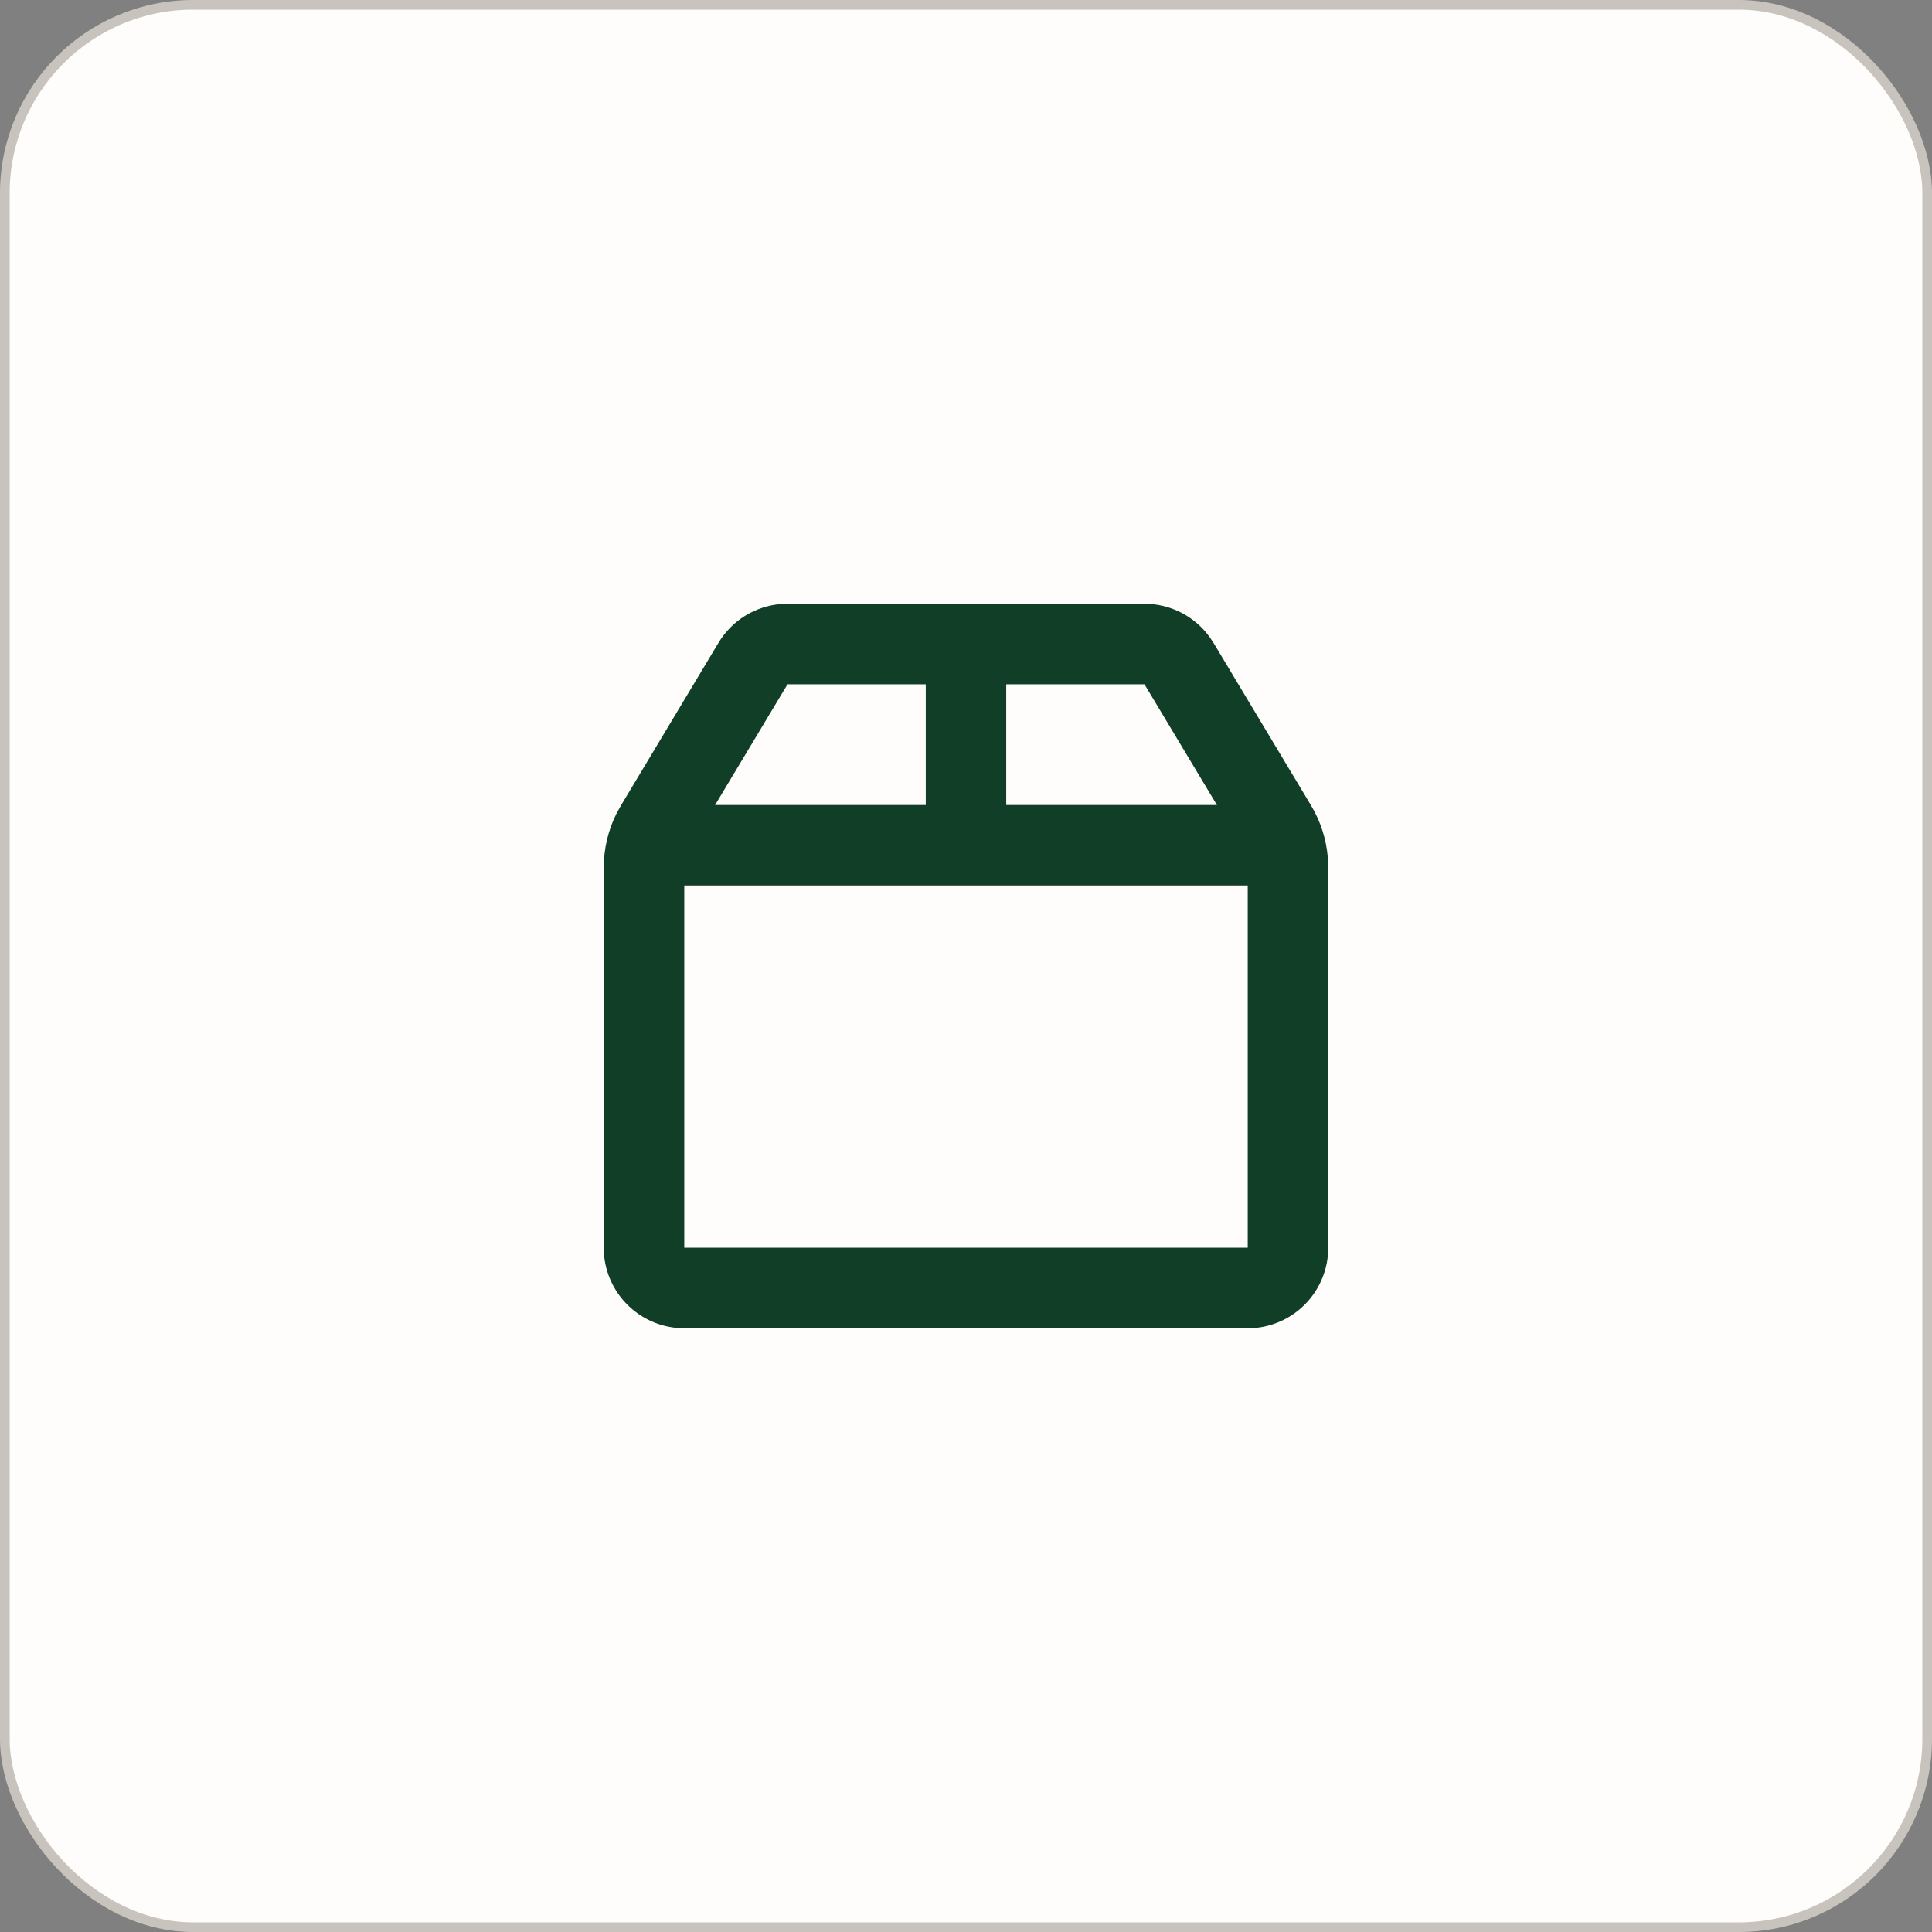 <svg width="40" height="40" viewBox="0 0 40 40" fill="none" xmlns="http://www.w3.org/2000/svg">
<rect x="0" y="0" width="40" height="40" fill="#808080" stroke="none"/>
<rect x="0.1" y="0.1" width="39.8" height="39.8" rx="3.9" fill="#FEFDFB"/>
<rect x="0.1" y="0.1" width="39.8" height="39.8" rx="3.9" stroke="#C8C4BD" stroke-width="0.2"/>
<g clip-path="url(#clip0_21_56537)">
<path d="M23.695 12.5C23.96 12.5 24.221 12.563 24.457 12.684C24.692 12.806 24.896 12.981 25.05 13.197L25.124 13.309L27.144 16.676C27.343 17.008 27.462 17.381 27.492 17.767L27.5 17.962V25.833C27.5 26.254 27.341 26.659 27.055 26.967C26.77 27.275 26.378 27.464 25.958 27.496L25.833 27.5H14.167C13.746 27.5 13.341 27.341 13.033 27.055C12.725 26.77 12.536 26.378 12.504 25.958L12.5 25.833V17.962C12.5 17.574 12.59 17.192 12.763 16.845L12.857 16.675L14.875 13.309C15.011 13.082 15.2 12.89 15.425 12.75C15.65 12.611 15.906 12.526 16.17 12.505L16.305 12.5H23.695ZM25.833 18.333H14.167V25.833H25.833V18.333ZM19.167 14.167H16.305L14.805 16.667H19.167V14.167ZM23.695 14.167H20.833V16.667H25.195L23.695 14.167Z" fill="#113E26"/>
</g>
<defs>
<clipPath id="clip0_21_56537">
<rect width="20" height="20" fill="white" transform="translate(10 10)"/>
</clipPath>
</defs>
</svg>
